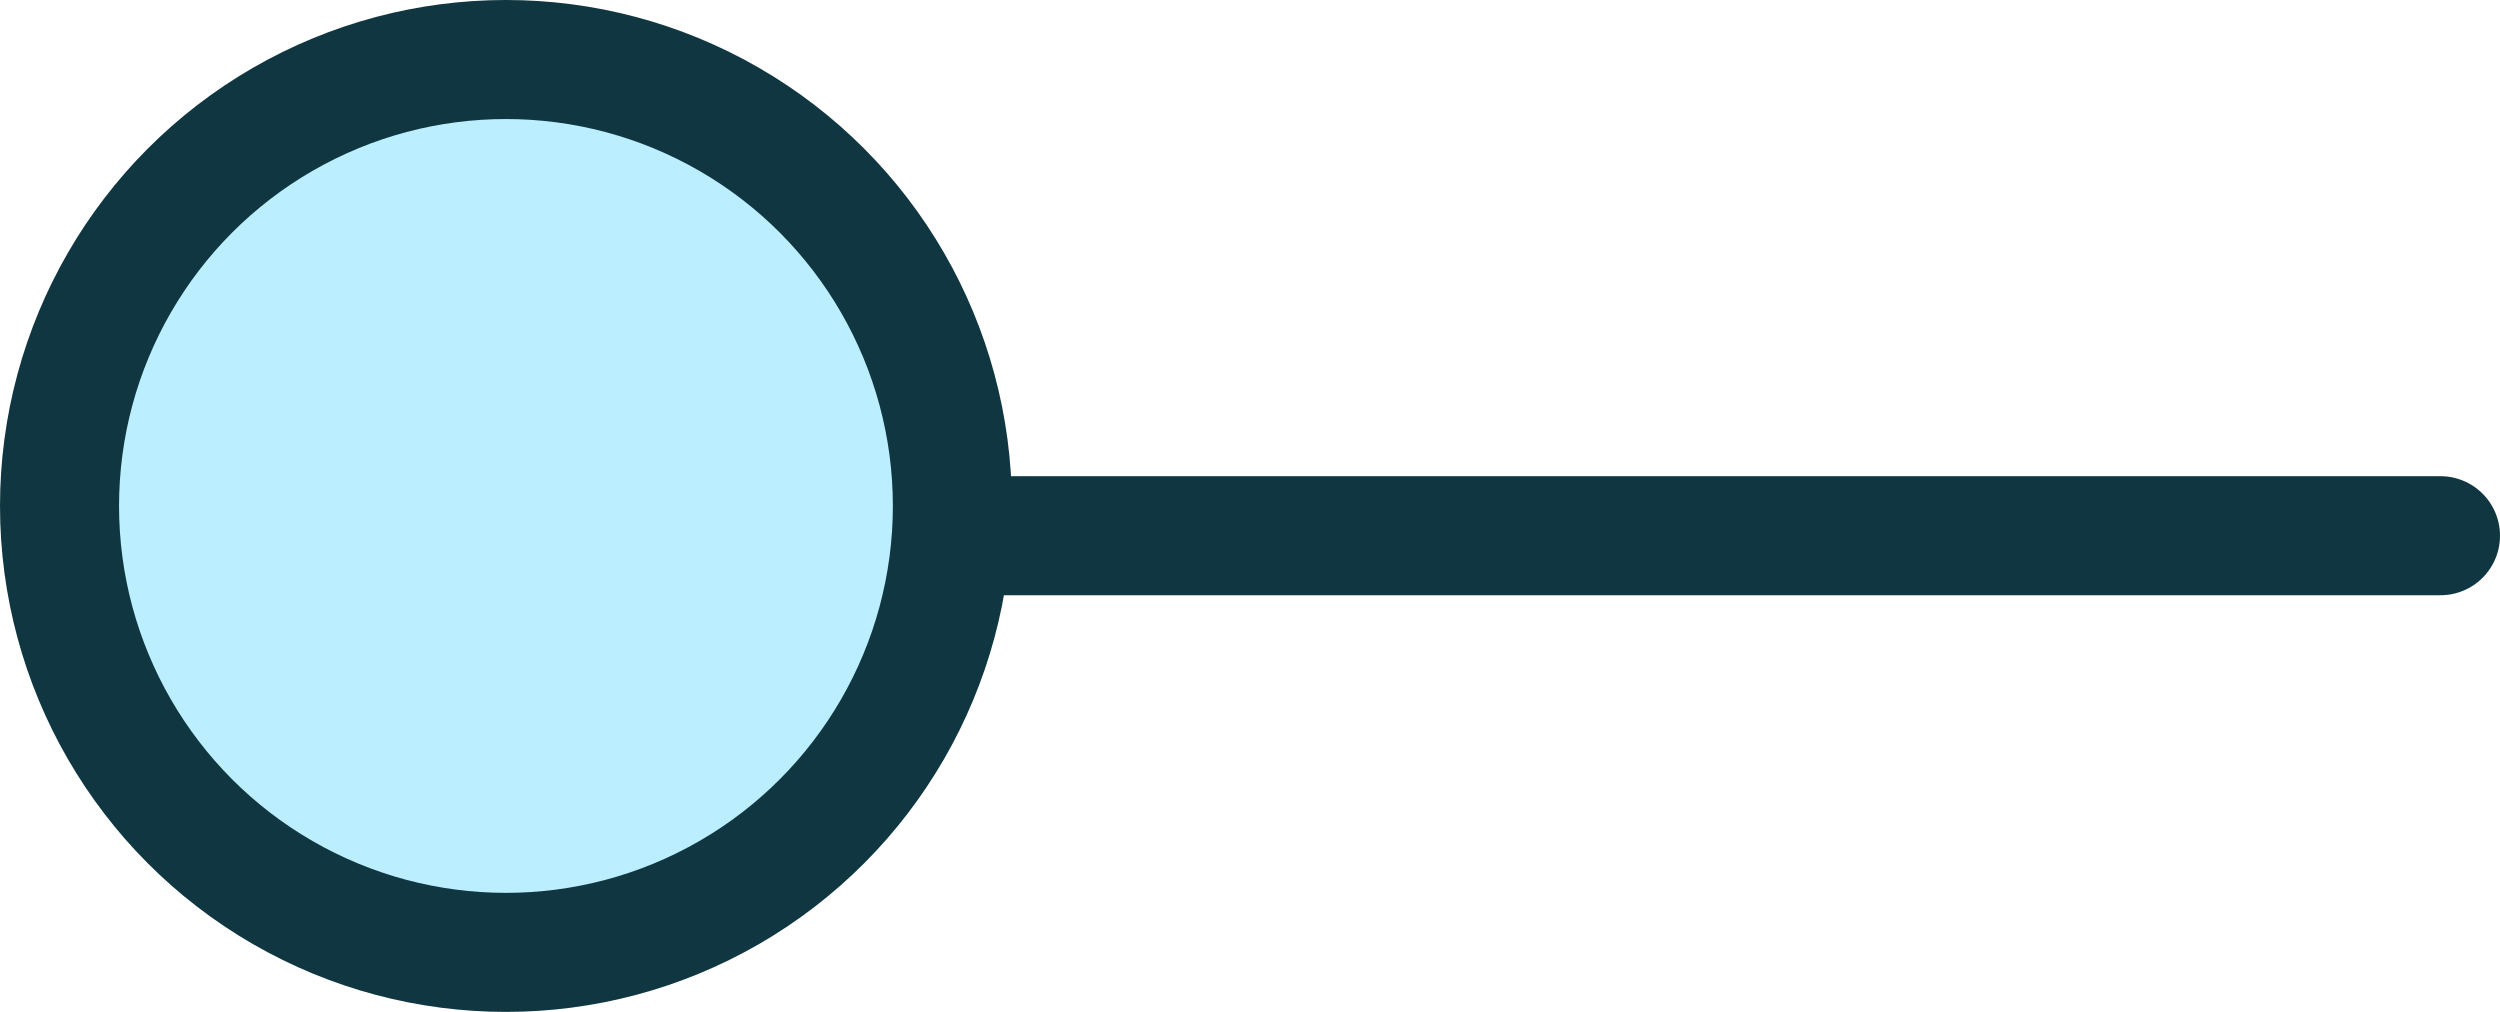 <svg xmlns="http://www.w3.org/2000/svg" width="42" height="17" viewBox="0 0 42 17" fill="none"><path d="M9 9H41" stroke="#103741" stroke-width="2" stroke-linecap="round"></path><circle cx="8.5" cy="8.5" r="7.5" fill="#BBEFFF" stroke="#103741" stroke-width="2" stroke-linecap="round"></circle></svg>